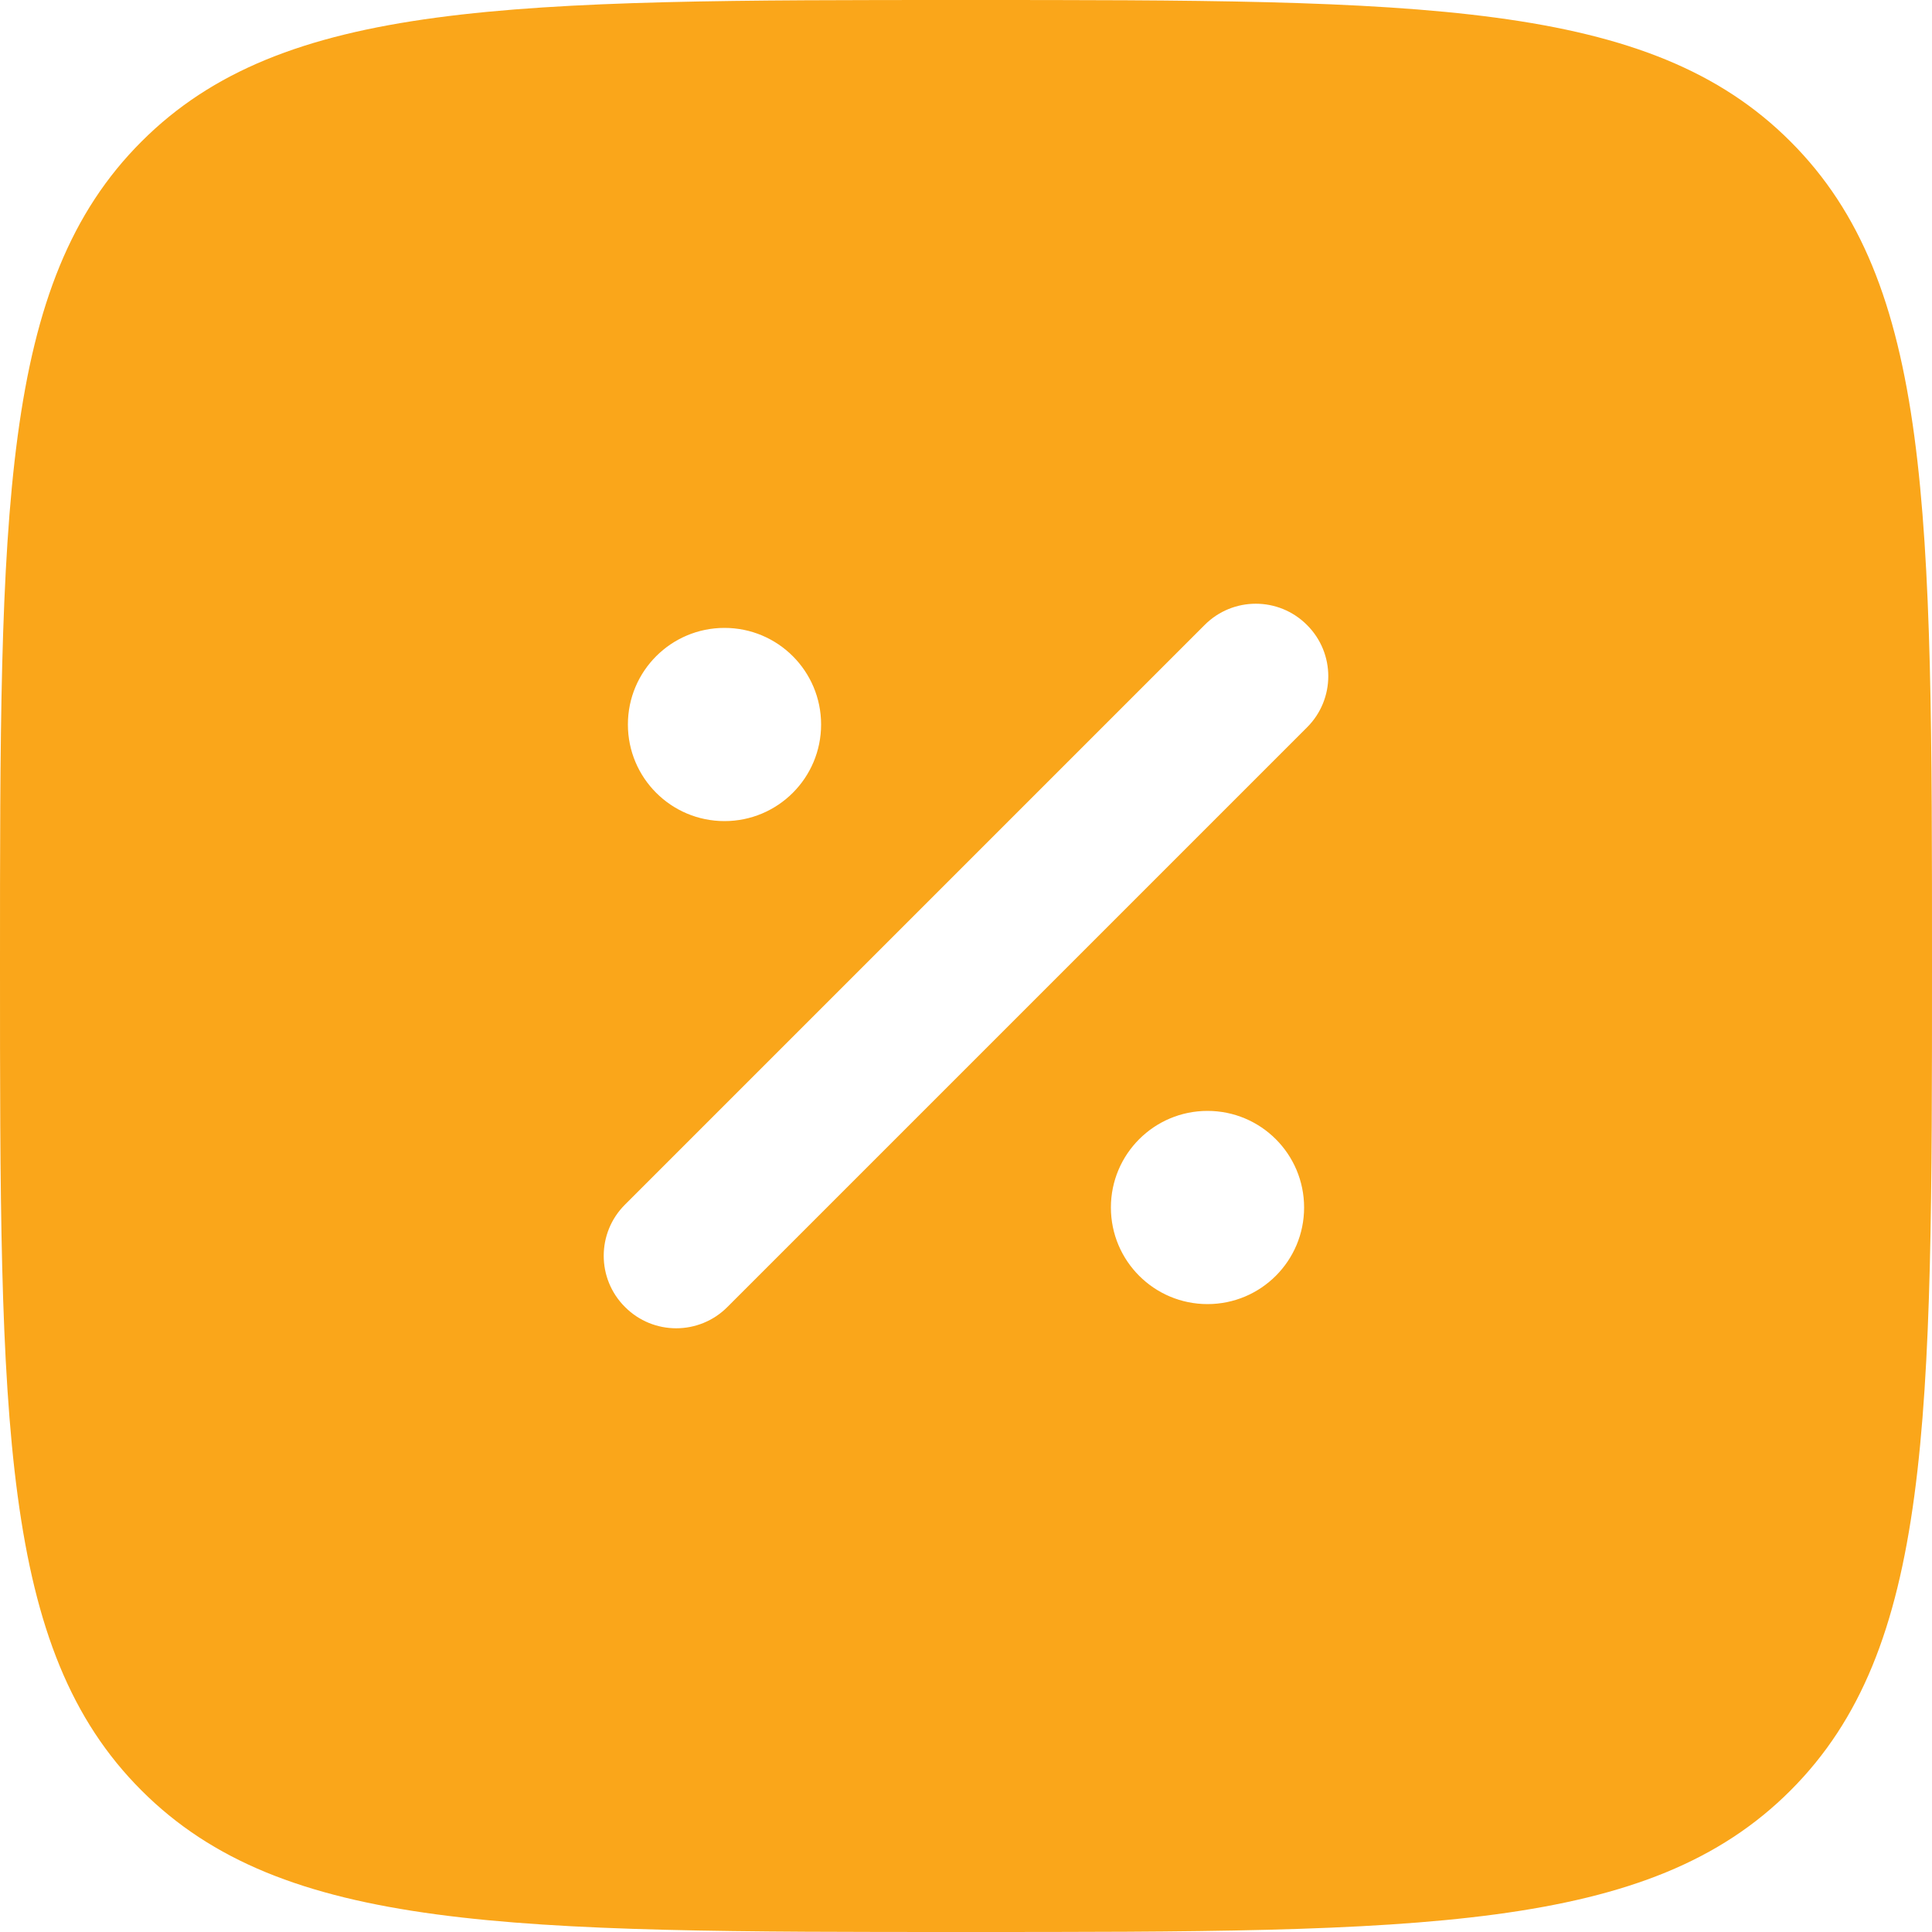<svg width="16" height="16" viewBox="0 0 16 16" fill="none" xmlns="http://www.w3.org/2000/svg">
<path fill-rule="evenodd" clip-rule="evenodd" d="M1.172 1.172C-9.53674e-08 2.343 0 4.229 0 8C0 11.771 -9.53674e-08 13.657 1.172 14.828C2.343 16 4.229 16 8 16C11.771 16 13.657 16 14.828 14.828C16 13.657 16 11.771 16 8C16 4.229 16 2.343 14.828 1.172C13.657 -9.53674e-08 11.771 0 8 0C4.229 0 2.343 -9.53674e-08 1.172 1.172ZM10.824 5.176C11.059 5.41 11.059 5.79 10.824 6.024L6.024 10.824C5.79 11.059 5.41 11.059 5.176 10.824C4.941 10.59 4.941 10.21 5.176 9.976L9.976 5.176C10.21 4.941 10.59 4.941 10.824 5.176ZM6.8 6C6.8 6.442 6.442 6.8 6 6.8C5.558 6.8 5.2 6.442 5.2 6C5.2 5.558 5.558 5.2 6 5.2C6.442 5.2 6.8 5.558 6.8 6ZM10 10.8C10.442 10.8 10.8 10.442 10.8 10C10.8 9.558 10.442 9.2 10 9.2C9.558 9.2 9.2 9.558 9.2 10C9.2 10.442 9.558 10.8 10 10.8Z" fill="#faa61a"/>
</svg>
